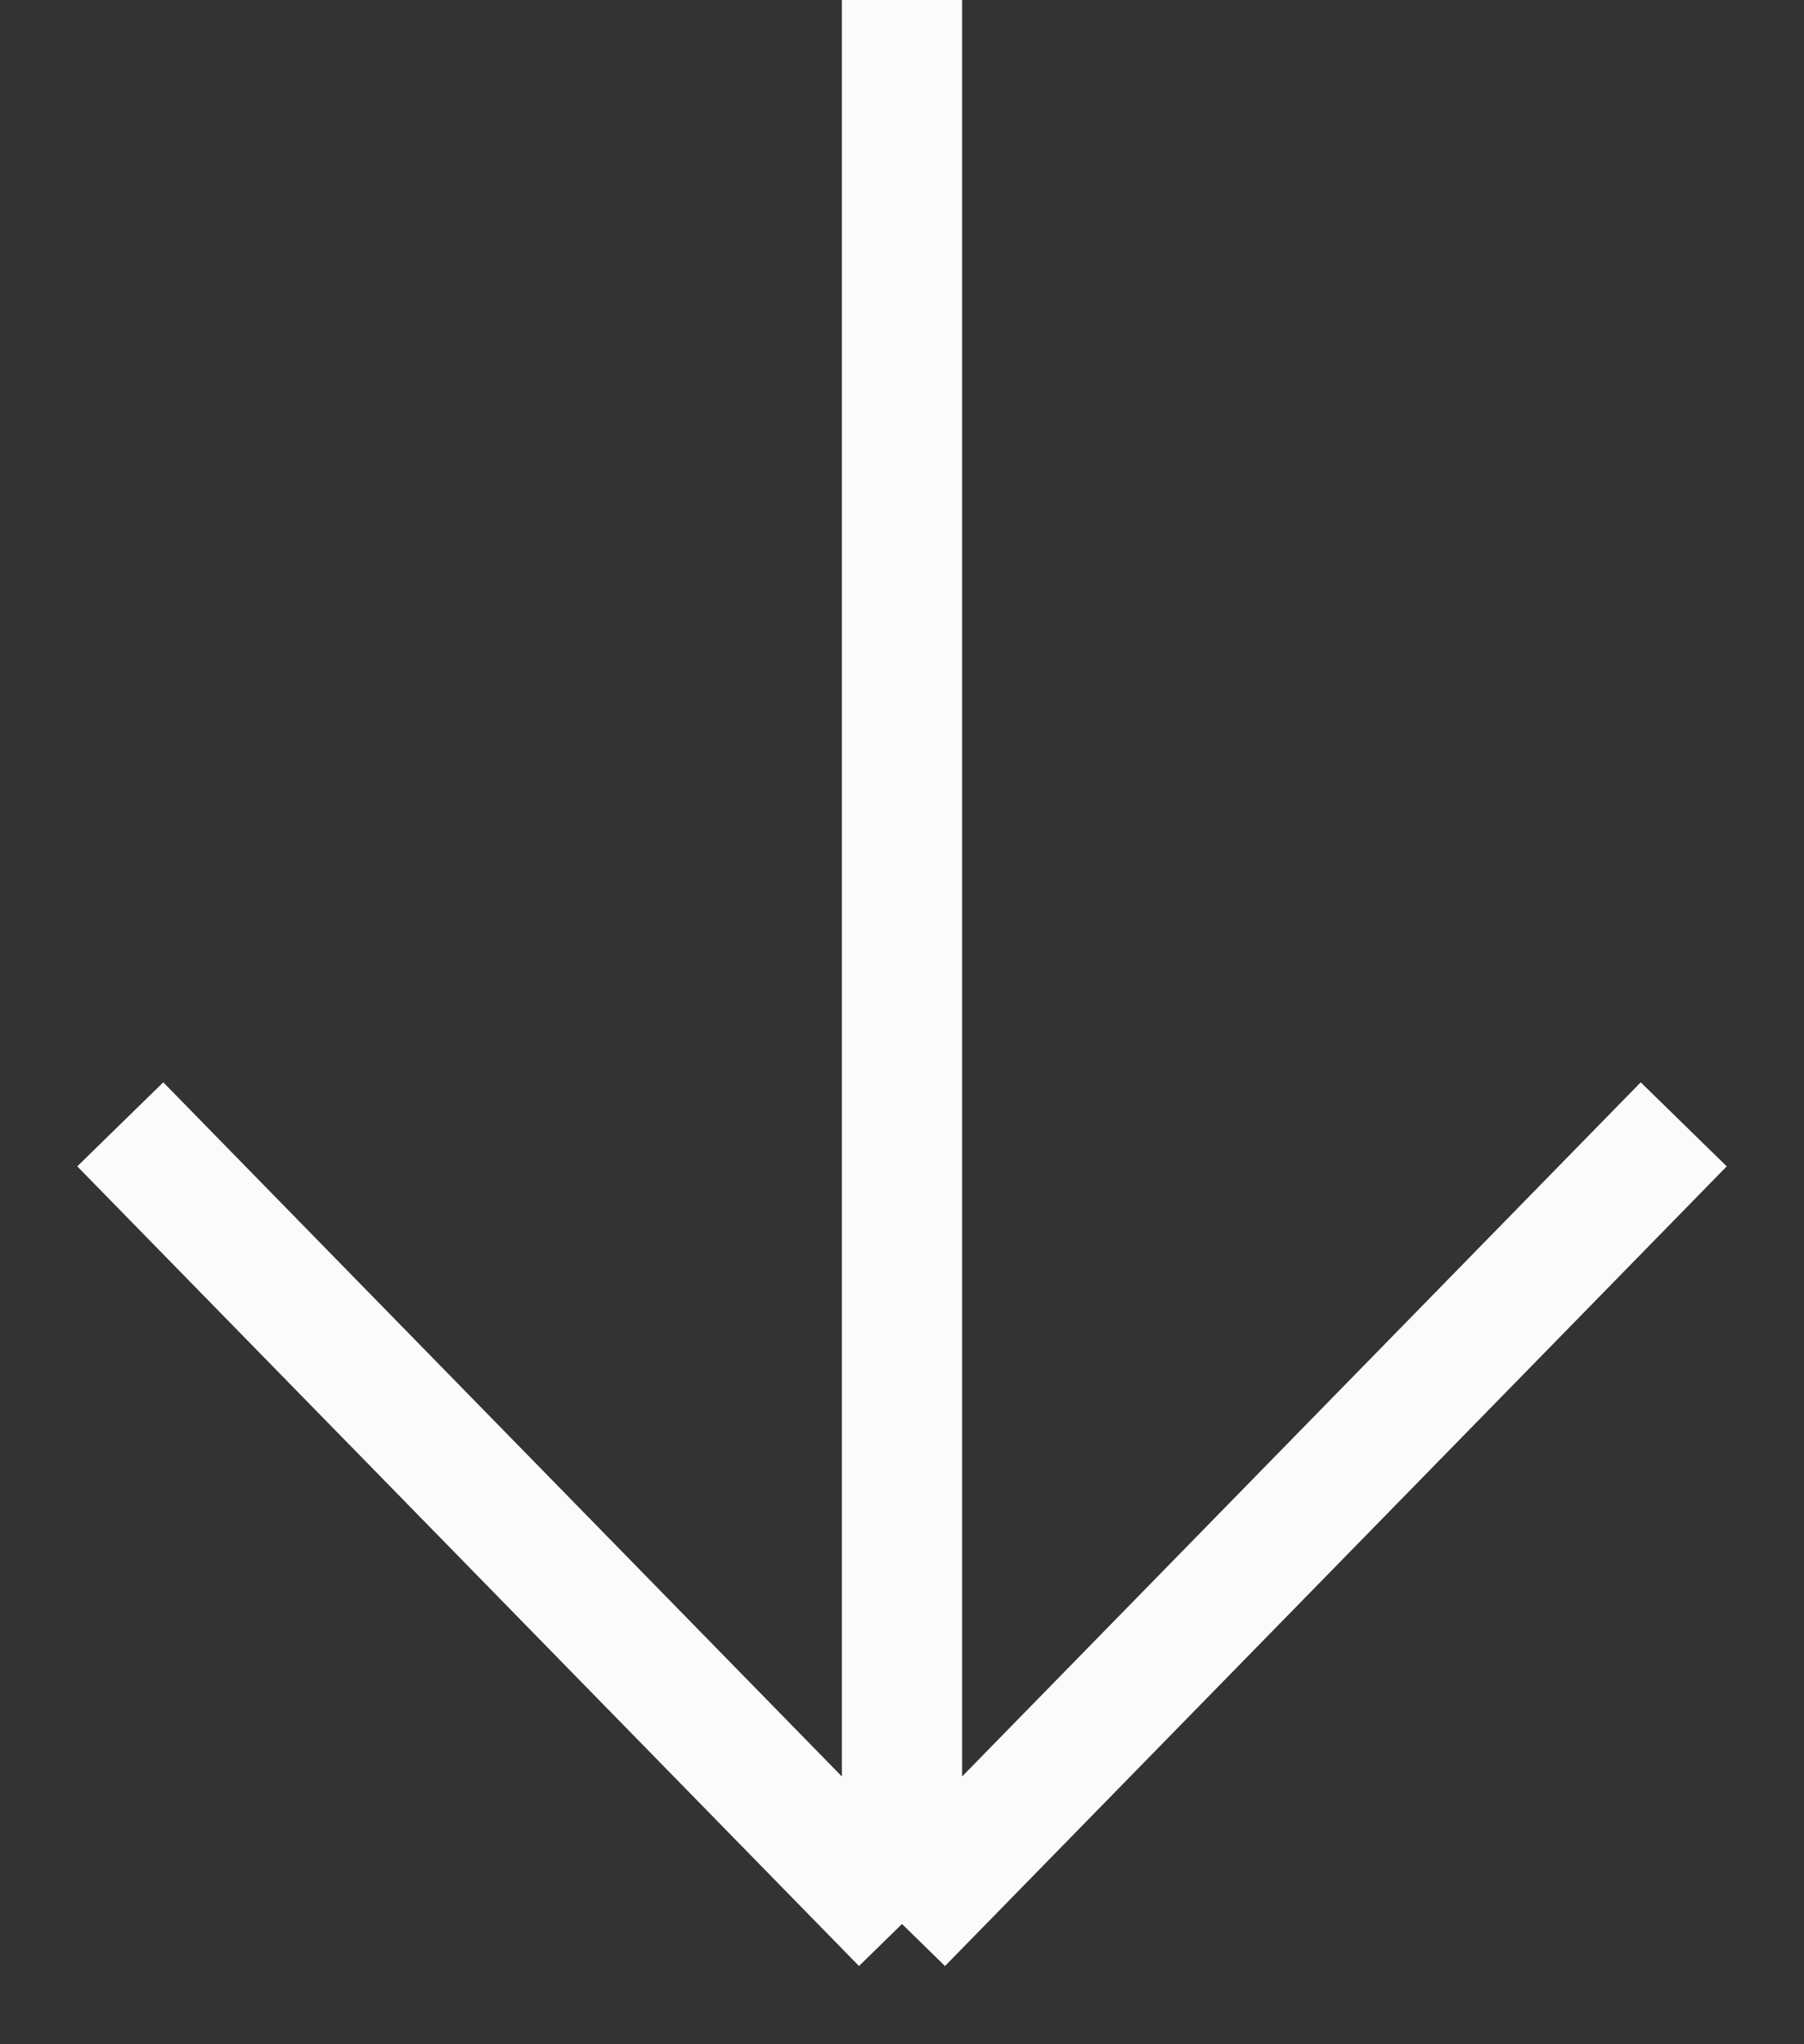 <svg width="15" height="17" viewBox="0 0 15 17" fill="none" xmlns="http://www.w3.org/2000/svg">
<rect x="0" y="0" width="15" height="17" fill="#333333" stroke="none"/>
<path d="M7.5 -2.84124e-07L7.5 16M7.5 16L14 9.35M7.5 16L1 9.35" stroke="#FBFBFB"/>
</svg>
